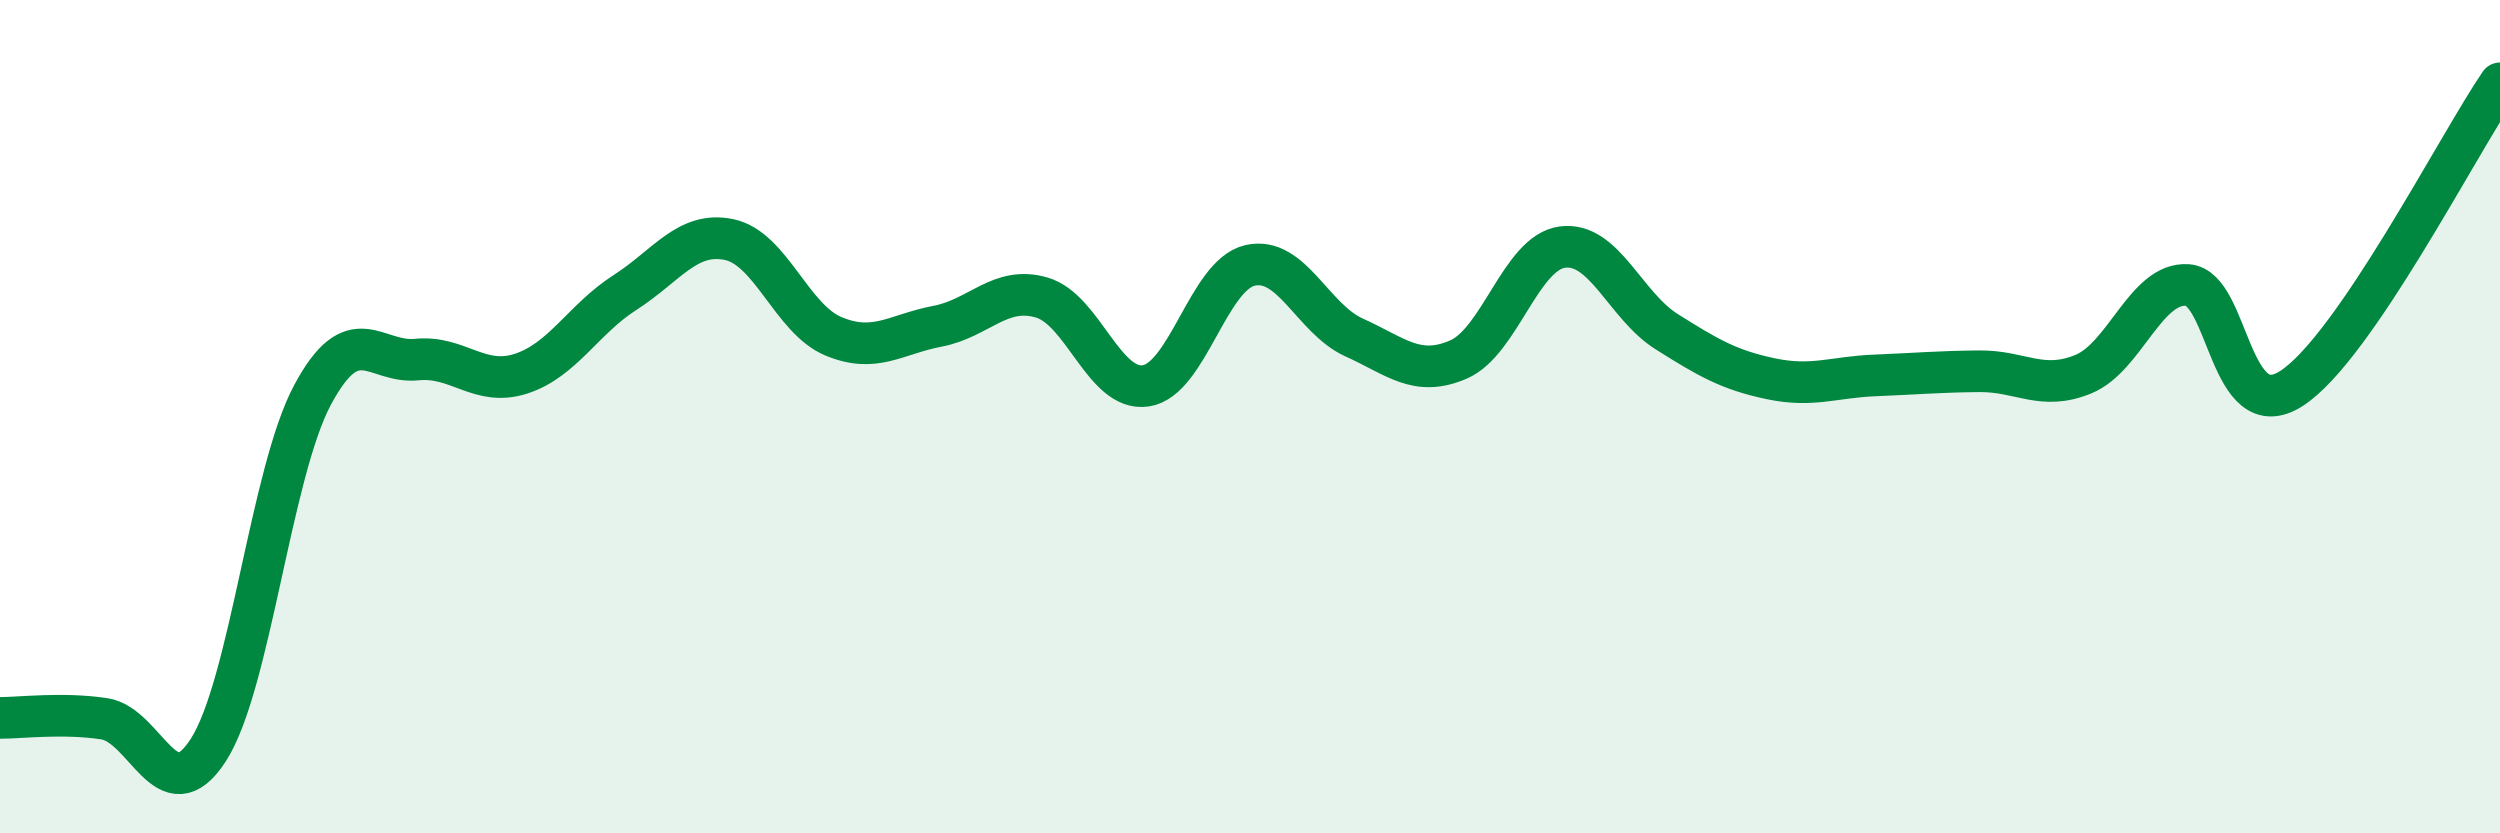 
    <svg width="60" height="20" viewBox="0 0 60 20" xmlns="http://www.w3.org/2000/svg">
      <path
        d="M 0,17.23 C 0.5,17.23 1.5,17.1 2.5,17.25 C 3.5,17.4 4,19.55 5,18 C 6,16.45 6.5,11.35 7.5,9.48 C 8.5,7.61 9,8.73 10,8.63 C 11,8.53 11.5,9.29 12.5,8.97 C 13.5,8.65 14,7.66 15,7.02 C 16,6.38 16.5,5.54 17.5,5.75 C 18.5,5.96 19,7.65 20,8.07 C 21,8.49 21.5,8.02 22.5,7.83 C 23.5,7.64 24,6.85 25,7.14 C 26,7.43 26.5,9.41 27.5,9.26 C 28.5,9.11 29,6.6 30,6.37 C 31,6.14 31.5,7.65 32.5,8.1 C 33.5,8.55 34,9.06 35,8.63 C 36,8.2 36.5,6.06 37.5,5.93 C 38.5,5.8 39,7.33 40,7.96 C 41,8.59 41.5,8.88 42.5,9.09 C 43.5,9.3 44,9.05 45,9.01 C 46,8.97 46.5,8.92 47.5,8.91 C 48.5,8.9 49,9.39 50,8.98 C 51,8.57 51.5,6.77 52.5,6.84 C 53.5,6.91 53.5,10.29 55,9.32 C 56.5,8.35 59,3.46 60,2L60 20L0 20Z"
        fill="#008740"
        opacity="0.1"
        stroke-linecap="round"
        stroke-linejoin="round"
      />
      <path
        d="M 0,17.23 C 0.5,17.23 1.5,17.1 2.5,17.25 C 3.5,17.4 4,19.55 5,18 C 6,16.45 6.5,11.35 7.5,9.48 C 8.5,7.61 9,8.73 10,8.63 C 11,8.53 11.5,9.29 12.5,8.97 C 13.5,8.65 14,7.66 15,7.02 C 16,6.38 16.5,5.54 17.5,5.75 C 18.5,5.96 19,7.65 20,8.07 C 21,8.49 21.5,8.02 22.5,7.83 C 23.5,7.64 24,6.85 25,7.14 C 26,7.43 26.5,9.41 27.5,9.26 C 28.5,9.11 29,6.6 30,6.37 C 31,6.14 31.5,7.65 32.5,8.1 C 33.5,8.55 34,9.06 35,8.63 C 36,8.2 36.5,6.06 37.5,5.93 C 38.5,5.8 39,7.33 40,7.96 C 41,8.59 41.5,8.88 42.5,9.09 C 43.5,9.3 44,9.05 45,9.01 C 46,8.97 46.5,8.92 47.5,8.91 C 48.5,8.9 49,9.39 50,8.98 C 51,8.57 51.5,6.77 52.5,6.84 C 53.5,6.91 53.5,10.29 55,9.32 C 56.5,8.35 59,3.46 60,2"
        stroke="#008740"
        stroke-width="1"
        fill="none"
        stroke-linecap="round"
        stroke-linejoin="round"
      />
    </svg>
  